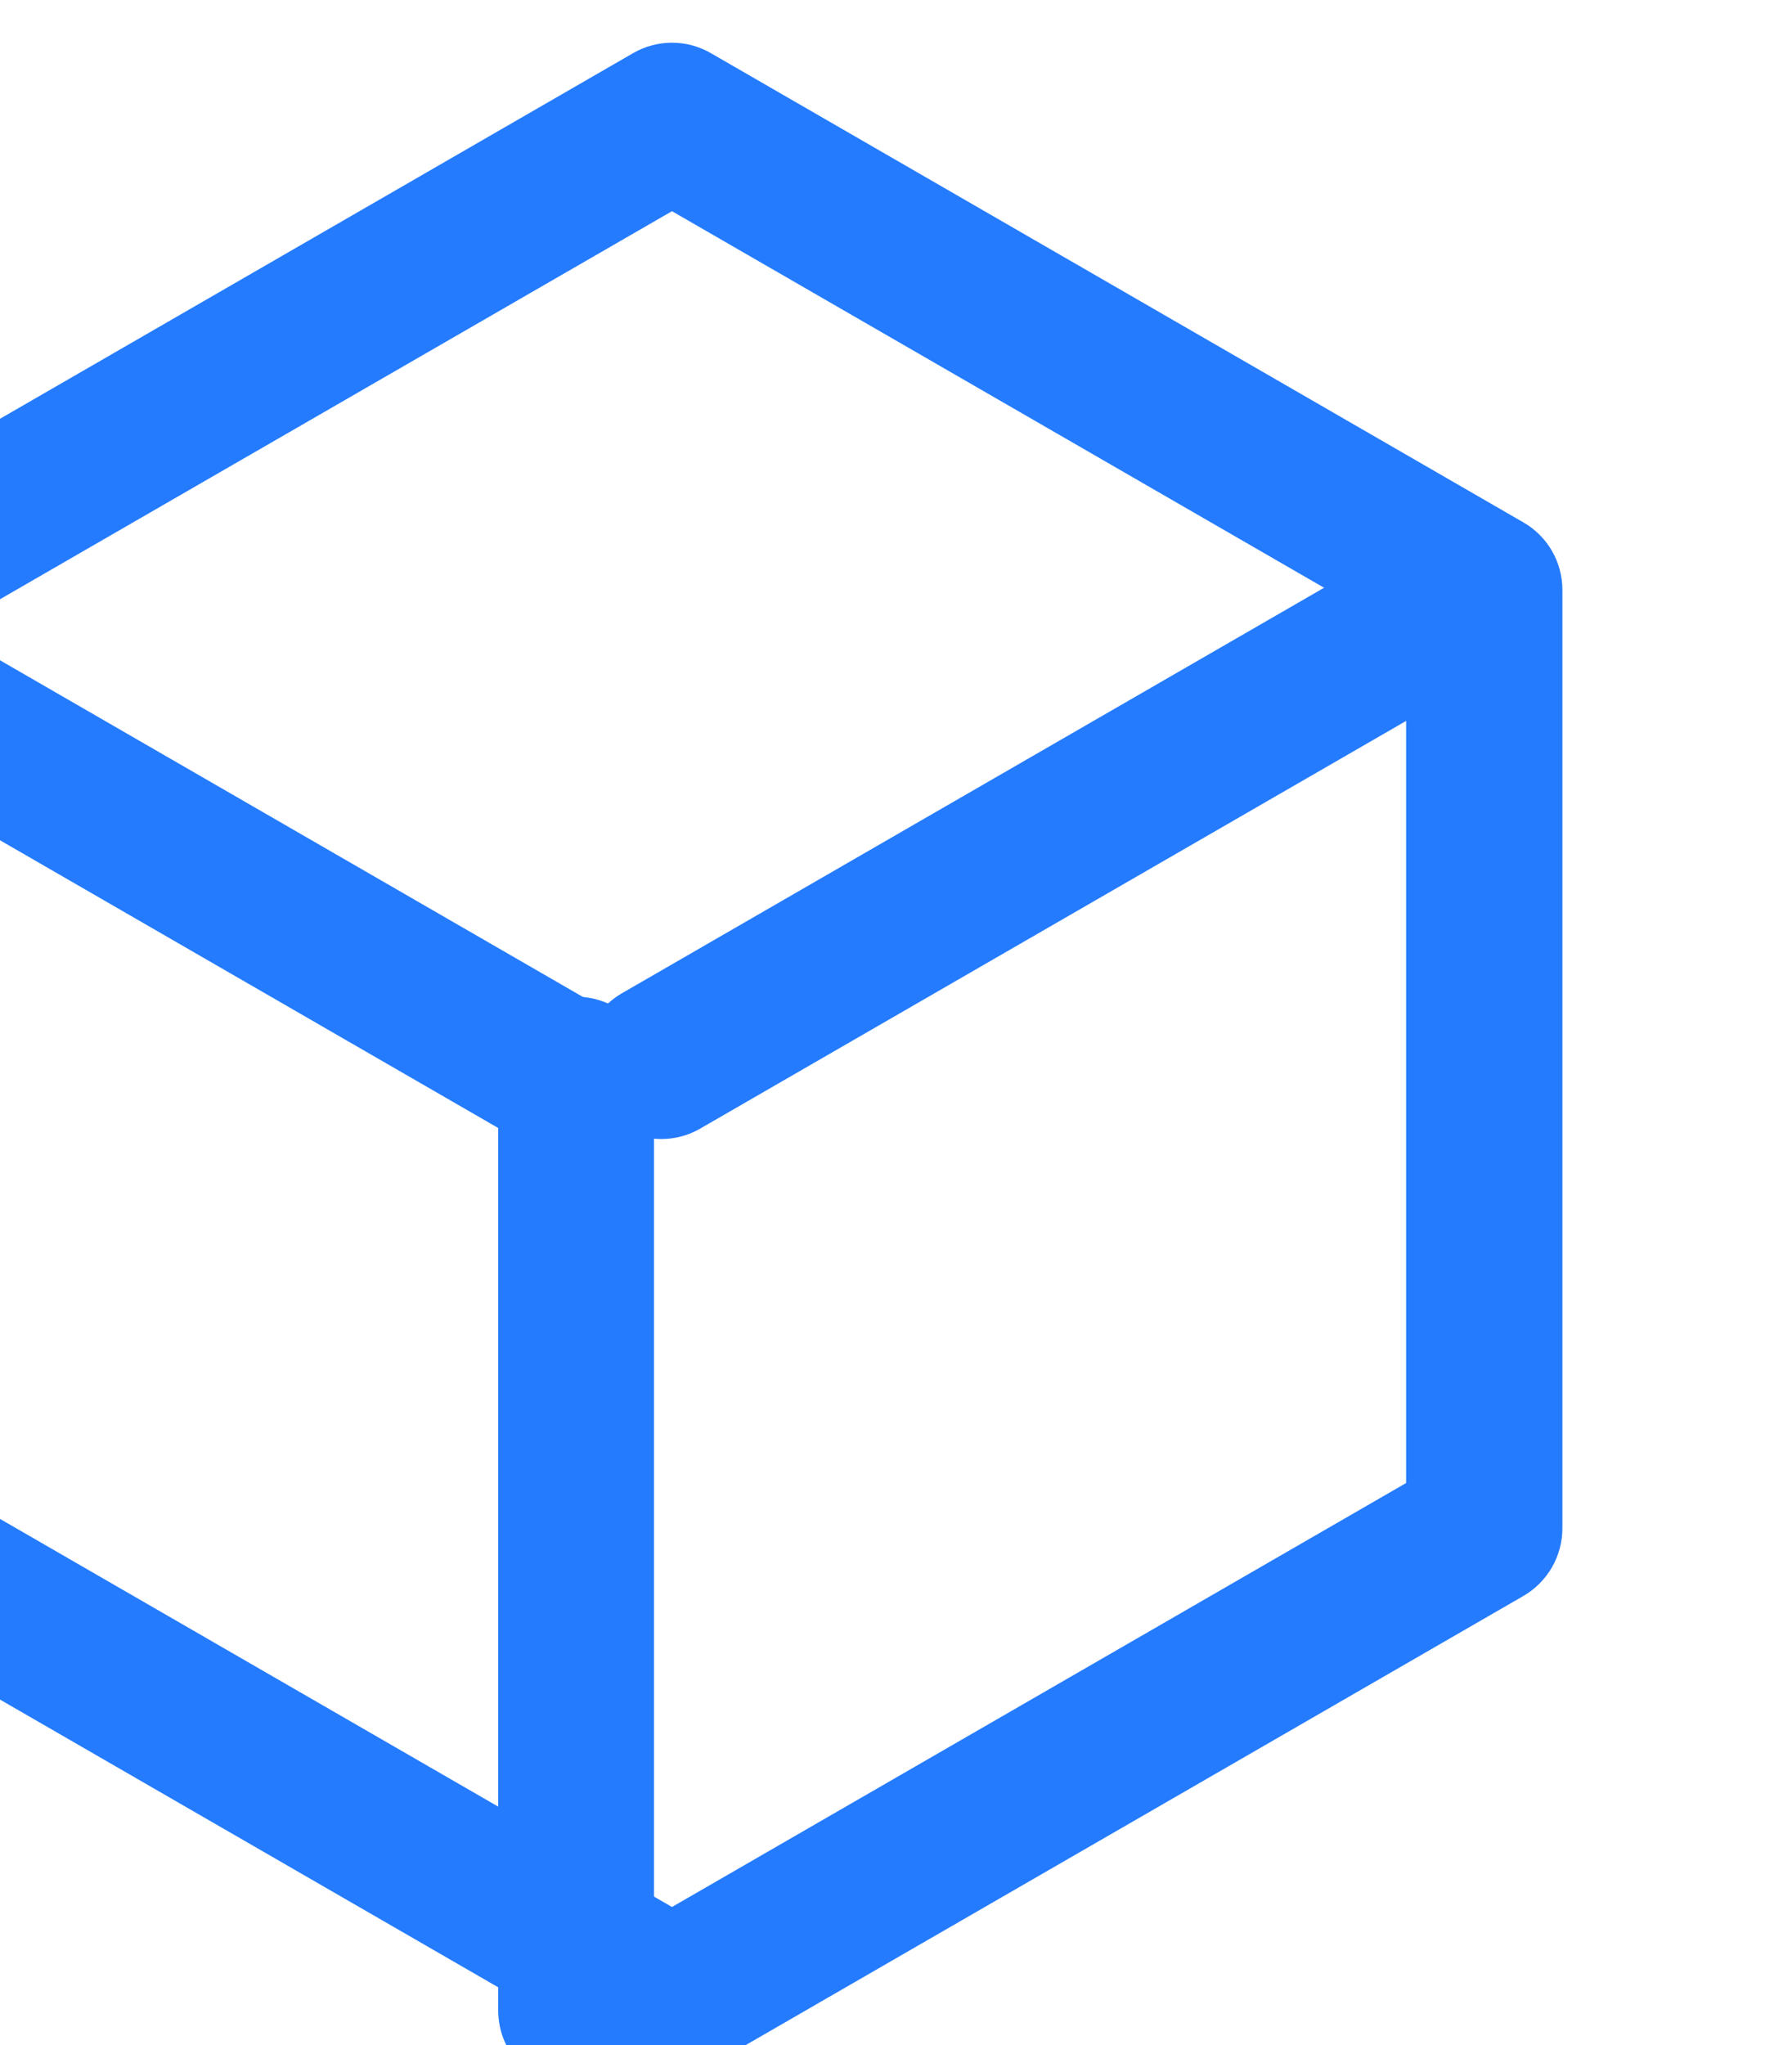 <?xml version="1.0" encoding="UTF-8" standalone="no"?>
<!-- Created with Inkscape (http://www.inkscape.org/) -->

<svg
   xmlns:dc="http://purl.org/dc/elements/1.1/"
   xmlns:cc="http://creativecommons.org/ns#"
   xmlns:rdf="http://www.w3.org/1999/02/22-rdf-syntax-ns#"
   xmlns:svg="http://www.w3.org/2000/svg"
   xmlns="http://www.w3.org/2000/svg"
   xmlns:sodipodi="http://sodipodi.sourceforge.net/DTD/sodipodi-0.dtd"
   xmlns:inkscape="http://www.inkscape.org/namespaces/inkscape"
   width="32.156mm"
   height="36.689mm"
   viewBox="0 0 32.156 36.689"
   version="1.1"
   id="svg9364"
   inkscape:version="0.92.5 (2060ec1f9f, 2020-04-08)"
   sodipodi:docname="blog-category-tech.svg">
  <defs
     id="defs9358" />
  <sodipodi:namedview
     id="base"
     pagecolor="#ffffff"
     bordercolor="#666666"
     borderopacity="1.0"
     inkscape:pageopacity="0.0"
     inkscape:pageshadow="2"
     inkscape:zoom="0.35"
     inkscape:cx="-270.66142"
     inkscape:cy="169.33447"
     inkscape:document-units="mm"
     inkscape:current-layer="layer1"
     showgrid="false"
     fit-margin-top="0"
     fit-margin-left="0"
     fit-margin-right="0"
     fit-margin-bottom="0"
     inkscape:window-width="3952"
     inkscape:window-height="2176"
     inkscape:window-x="144"
     inkscape:window-y="54"
     inkscape:window-maximized="1" />
  <g
     inkscape:label="Layer 1"
     inkscape:groupmode="layer"
     id="layer1"
     transform="translate(53.12,-156.947)">
    <g
       id="g3958"
       transform="matrix(0.041,0,0,-0.041,-693.384,281.926)"
       style="fill:#247bfe;fill-opacity:1">
      <path
         d="m 15589,2399.42 321.3,-185.49 321.3,185.49 v 370.97 l -321.3,185.48 -321.3,-185.48 z m 321.3,-259.2 c -5.9,0 -11.8,1.54 -17.1,4.53 l -355.5,205.24 c -10.6,6.15 -17.1,17.44 -17.1,29.67 v 410.48 c 0,12.23 6.5,23.52 17.1,29.59 l 355.5,205.24 c 10.6,6.15 23.6,6.15 34.2,0 l 355.5,-205.24 c 10.6,-6.07 17.1,-17.36 17.1,-29.59 v -410.48 c 0,-12.23 -6.5,-23.52 -17.1,-29.67 l -355.5,-205.24 c -5.3,-2.99 -11.2,-4.53 -17.1,-4.53"
         style="fill:#247bfe;fill-opacity:1;fill-rule:nonzero;stroke:none"
         id="path3960"
         inkscape:connector-curvature="0" />
    </g>
    <g
       id="g3962"
       transform="matrix(0.04,0,0,-0.04,-693.384,281.926)"
       style="fill:#247bfe;fill-opacity:1">
      <path
         d="m 16265,2187.93 c -19.3,0 -34.9,15.65 -34.9,34.97 v 419.63 c 0,19.32 15.6,34.97 34.9,34.97 19.4,0 35,-15.65 35,-34.97 V 2222.9 c 0,-19.32 -15.6,-34.97 -35,-34.97"
         style="fill:#247bfe;fill-opacity:1;fill-rule:nonzero;stroke:none"
         id="path3964"
         inkscape:connector-curvature="0" />
    </g>
    <g
       id="g3966"
       transform="matrix(0.04,0,0,-0.04,-693.384,281.926)"
       style="fill:#247bfe;fill-opacity:1">
      <path
         d="m 16260.1,2606.77 c -6,0 -12,1.48 -17.5,4.63 l -363.3,209.75 c -16.7,9.7 -22.5,31.02 -12.8,47.8 9.6,16.7 31,22.47 47.7,12.77 l 363.3,-209.76 c 16.8,-9.61 22.5,-31.02 12.9,-47.72 -6.6,-11.27 -18.3,-17.47 -30.3,-17.47"
         style="fill:#247bfe;fill-opacity:1;fill-rule:nonzero;stroke:none"
         id="path3968"
         inkscape:connector-curvature="0" />
    </g>
    <g
       id="g3970"
       transform="matrix(0.041,0,0,-0.041,-693.384,281.926)"
       style="fill:#247bfe;fill-opacity:1">
      <path
         d="m 15905.6,2549.93 c -11.9,0 -23.3,6.07 -29.6,17.1 -9.5,16.33 -3.9,37.27 12.4,46.68 l 355.4,205.18 c 16.4,9.49 37.3,3.84 46.7,-12.49 9.5,-16.41 3.9,-37.27 -12.5,-46.76 l -355.4,-205.18 c -5.3,-3.08 -11.2,-4.53 -17,-4.53"
         style="fill:#247bfe;fill-opacity:1;fill-rule:nonzero;stroke:none"
         id="path3972"
         inkscape:connector-curvature="0" />
    </g>
  </g>
</svg>

